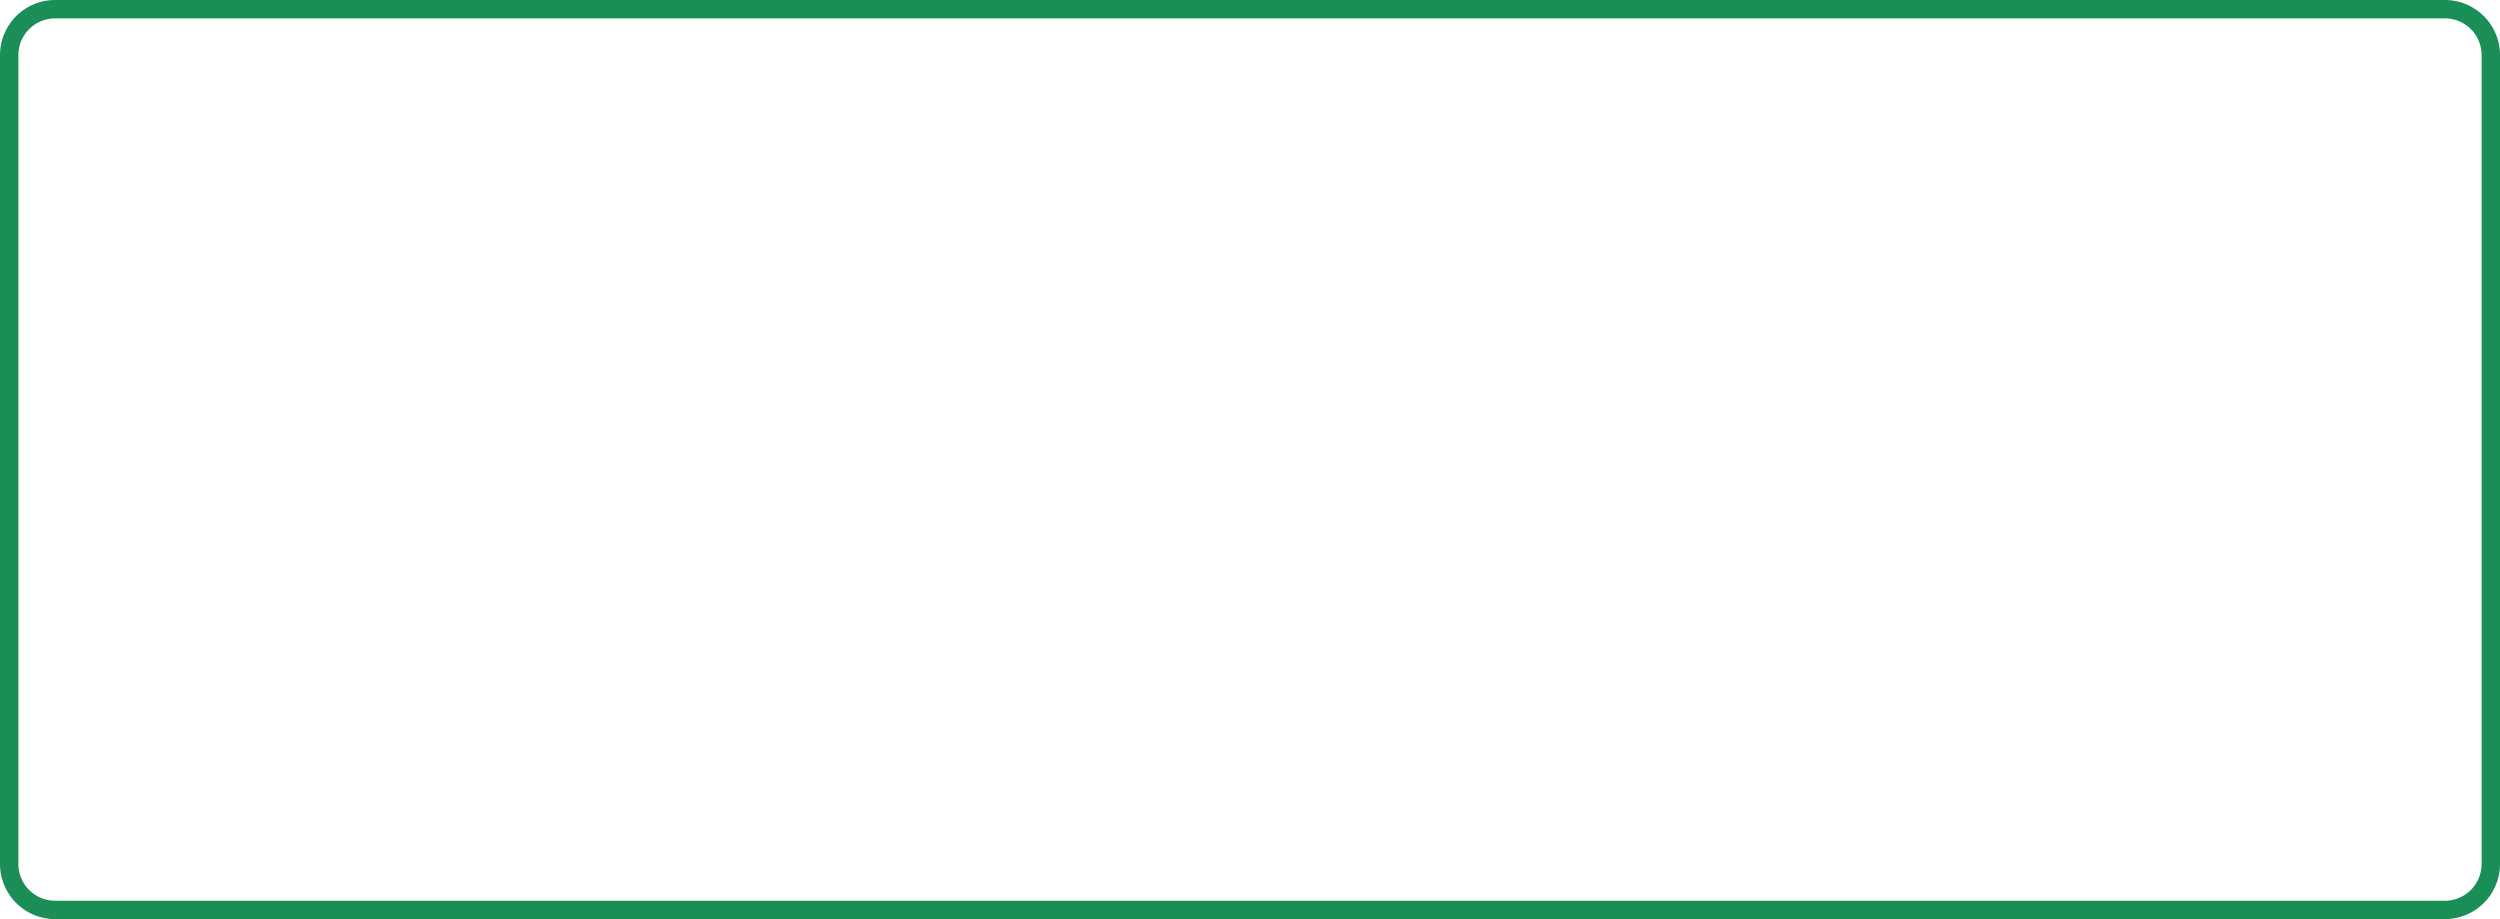 ﻿<?xml version="1.0" encoding="utf-8"?>
<svg version="1.1" xmlns:xlink="http://www.w3.org/1999/xlink" width="136px" height="50px" xmlns="http://www.w3.org/2000/svg">
  <g transform="matrix(1 0 0 1 -1260 -15 )">
    <path d="M 1260.5 18  A 2.5 2.5 0 0 1 1263 15.5 L 1393 15.5  A 2.5 2.5 0 0 1 1395.5 18 L 1395.5 62  A 2.5 2.5 0 0 1 1393 64.5 L 1263 64.5  A 2.5 2.5 0 0 1 1260.5 62 L 1260.5 18  Z " fill-rule="nonzero" fill="#007d3d" stroke="none" fill-opacity="0" />
    <path d="M 1260.5 18  A 2.5 2.5 0 0 1 1263 15.5 L 1393 15.5  A 2.5 2.5 0 0 1 1395.5 18 L 1395.5 62  A 2.5 2.5 0 0 1 1393 64.5 L 1263 64.5  A 2.5 2.5 0 0 1 1260.5 62 L 1260.5 18  Z " stroke-width="1" stroke="#1a8e56" fill="none" />
  </g>
</svg>